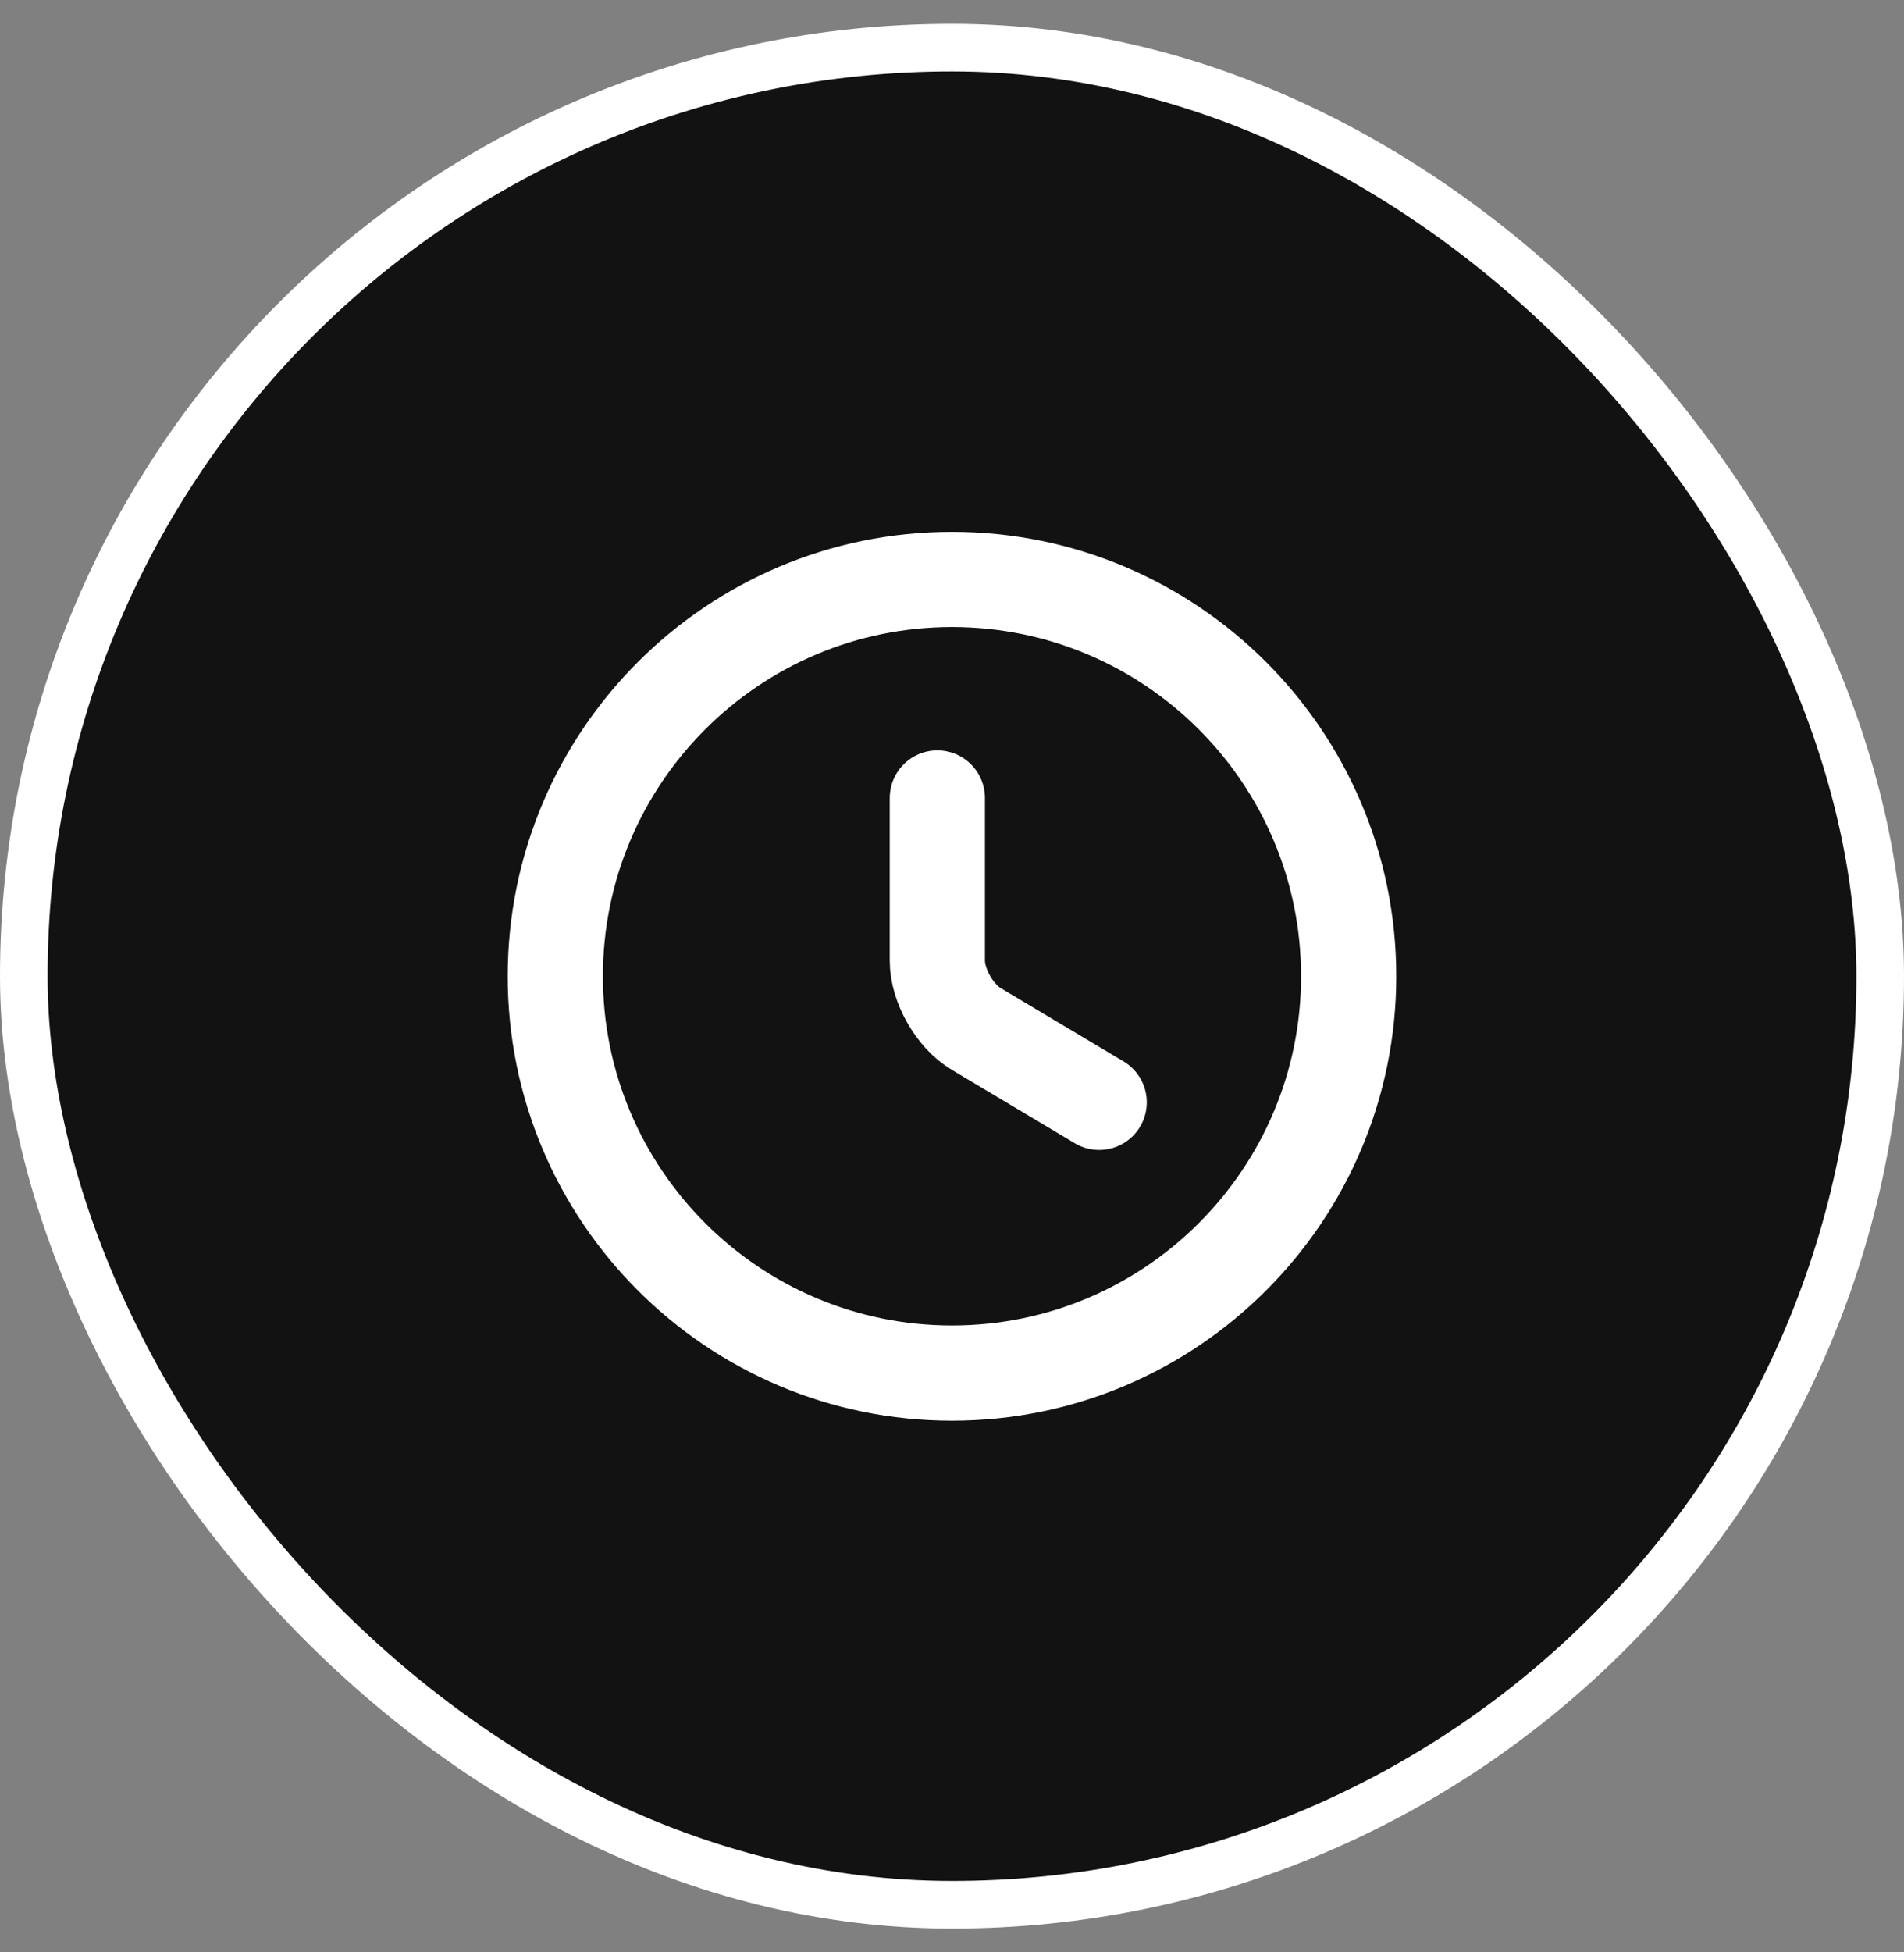 <svg width="40" height="41" viewBox="0 0 40 41" fill="none" xmlns="http://www.w3.org/2000/svg">
<rect x="0" y="0" width="40" height="41" fill="#808080" stroke="none"/>
<rect x="0.5" y="1" width="39" height="39" rx="19.5" fill="#121212"/>
<rect x="0.5" y="1" width="39" height="39" rx="19.5" stroke="white"/>
<path d="M28.333 20.501C28.333 25.101 24.6 28.835 20 28.835C15.4 28.835 11.666 25.101 11.666 20.501C11.666 15.901 15.4 12.168 20 12.168C24.6 12.168 28.333 15.901 28.333 20.501Z" stroke="white" stroke-width="2" stroke-linecap="round" stroke-linejoin="round"/>
<path d="M23.092 23.149L20.509 21.608C20.059 21.341 19.692 20.7 19.692 20.174V16.758" stroke="white" stroke-width="2" stroke-linecap="round" stroke-linejoin="round"/>
</svg>
